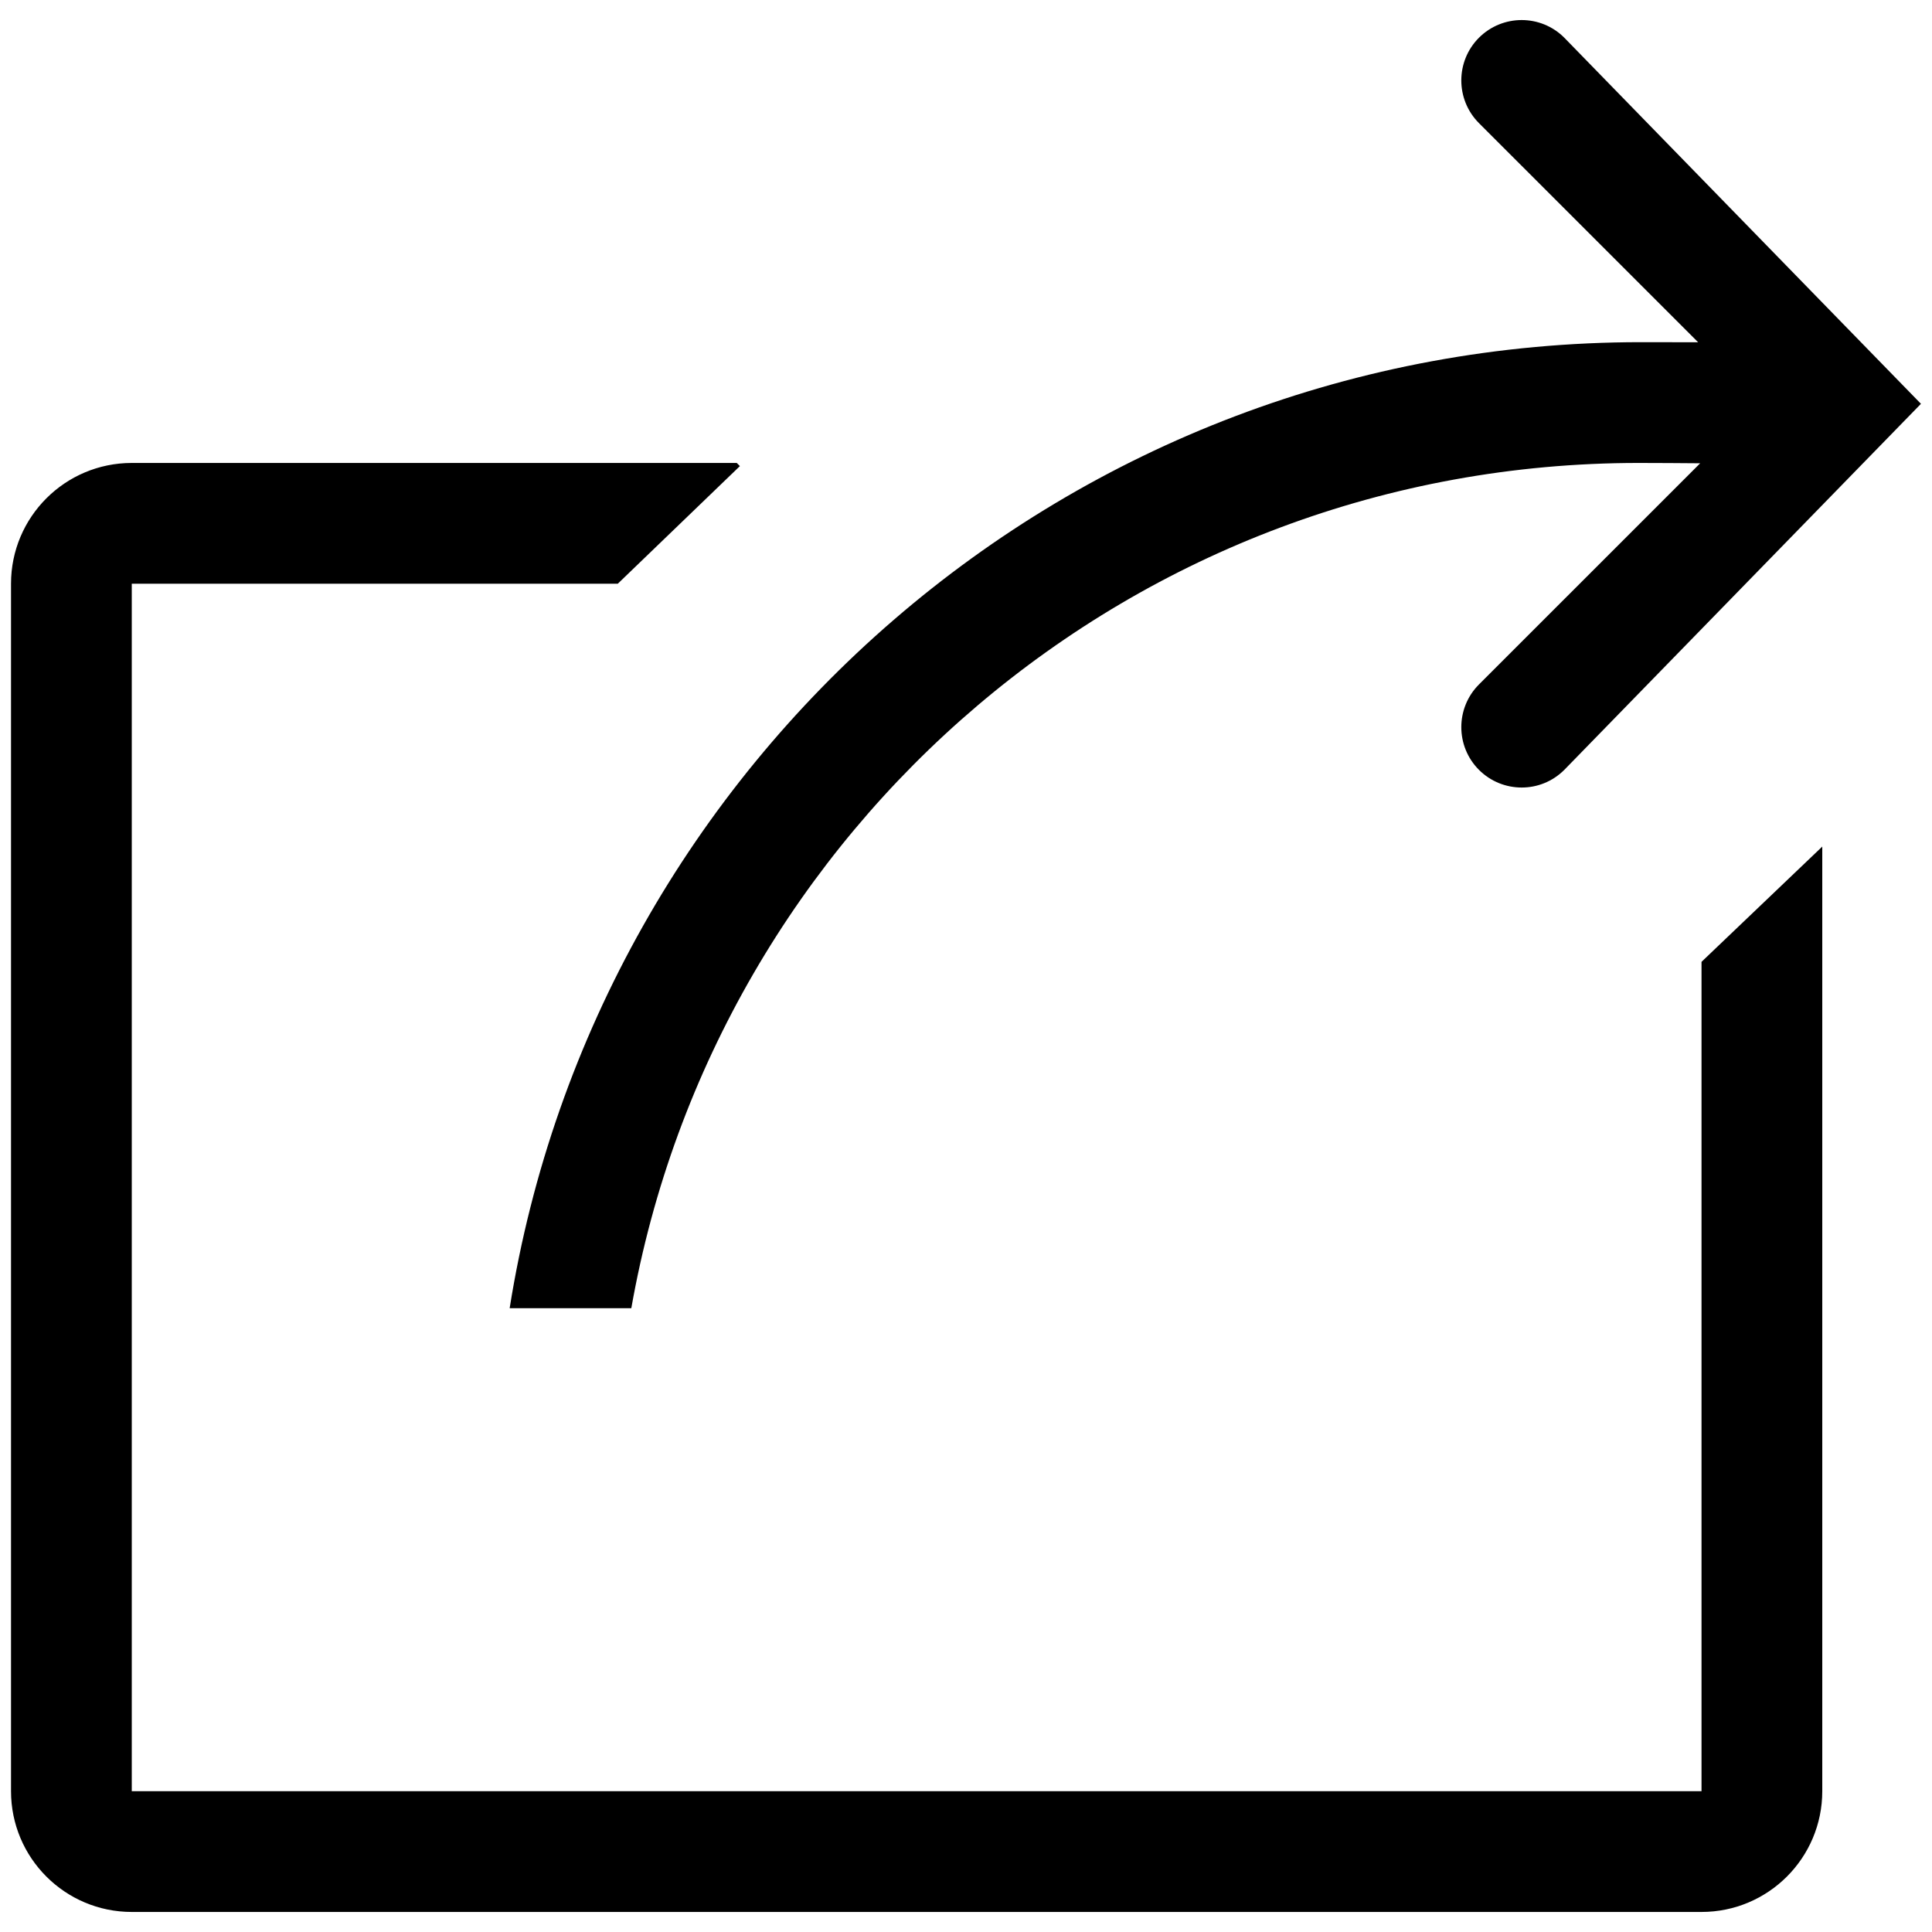 <?xml version="1.0" encoding="utf-8"?>
<!-- Generator: www.svgicons.com -->
<svg xmlns="http://www.w3.org/2000/svg" width="800" height="800" viewBox="0 0 1024 1024">
<path fill="currentColor" d="M901.84 949.376H69.841v-640h257.6l64.72-62.336l-1.664-1.664H69.84c-35.344 0-64 28.656-64 64v640c0 35.344 28.656 64 64 64h832c35.343 0 64-28.656 64-64V448.704l-64 61.088zm-631.711-256l64.48-.001c44.865-254.496 266.545-448 533.889-448c11.215 0 21.855.096 32.623.176L783.873 362.783c-12.464 12.496-12.464 32.752 0 45.248c6.255 6.256 14.463 9.376 22.656 9.376s16.336-3.12 22.592-9.376l189.024-194L829.12 19.999c-12.464-12.496-32.72-12.496-45.248 0c-12.464 12.496-12.464 32.752 0 45.248l116.176 116.16c-10.033-.016-19.968-.048-30.208-.048c-303.056 0-553.567 221.952-599.711 512.017"/>
</svg>